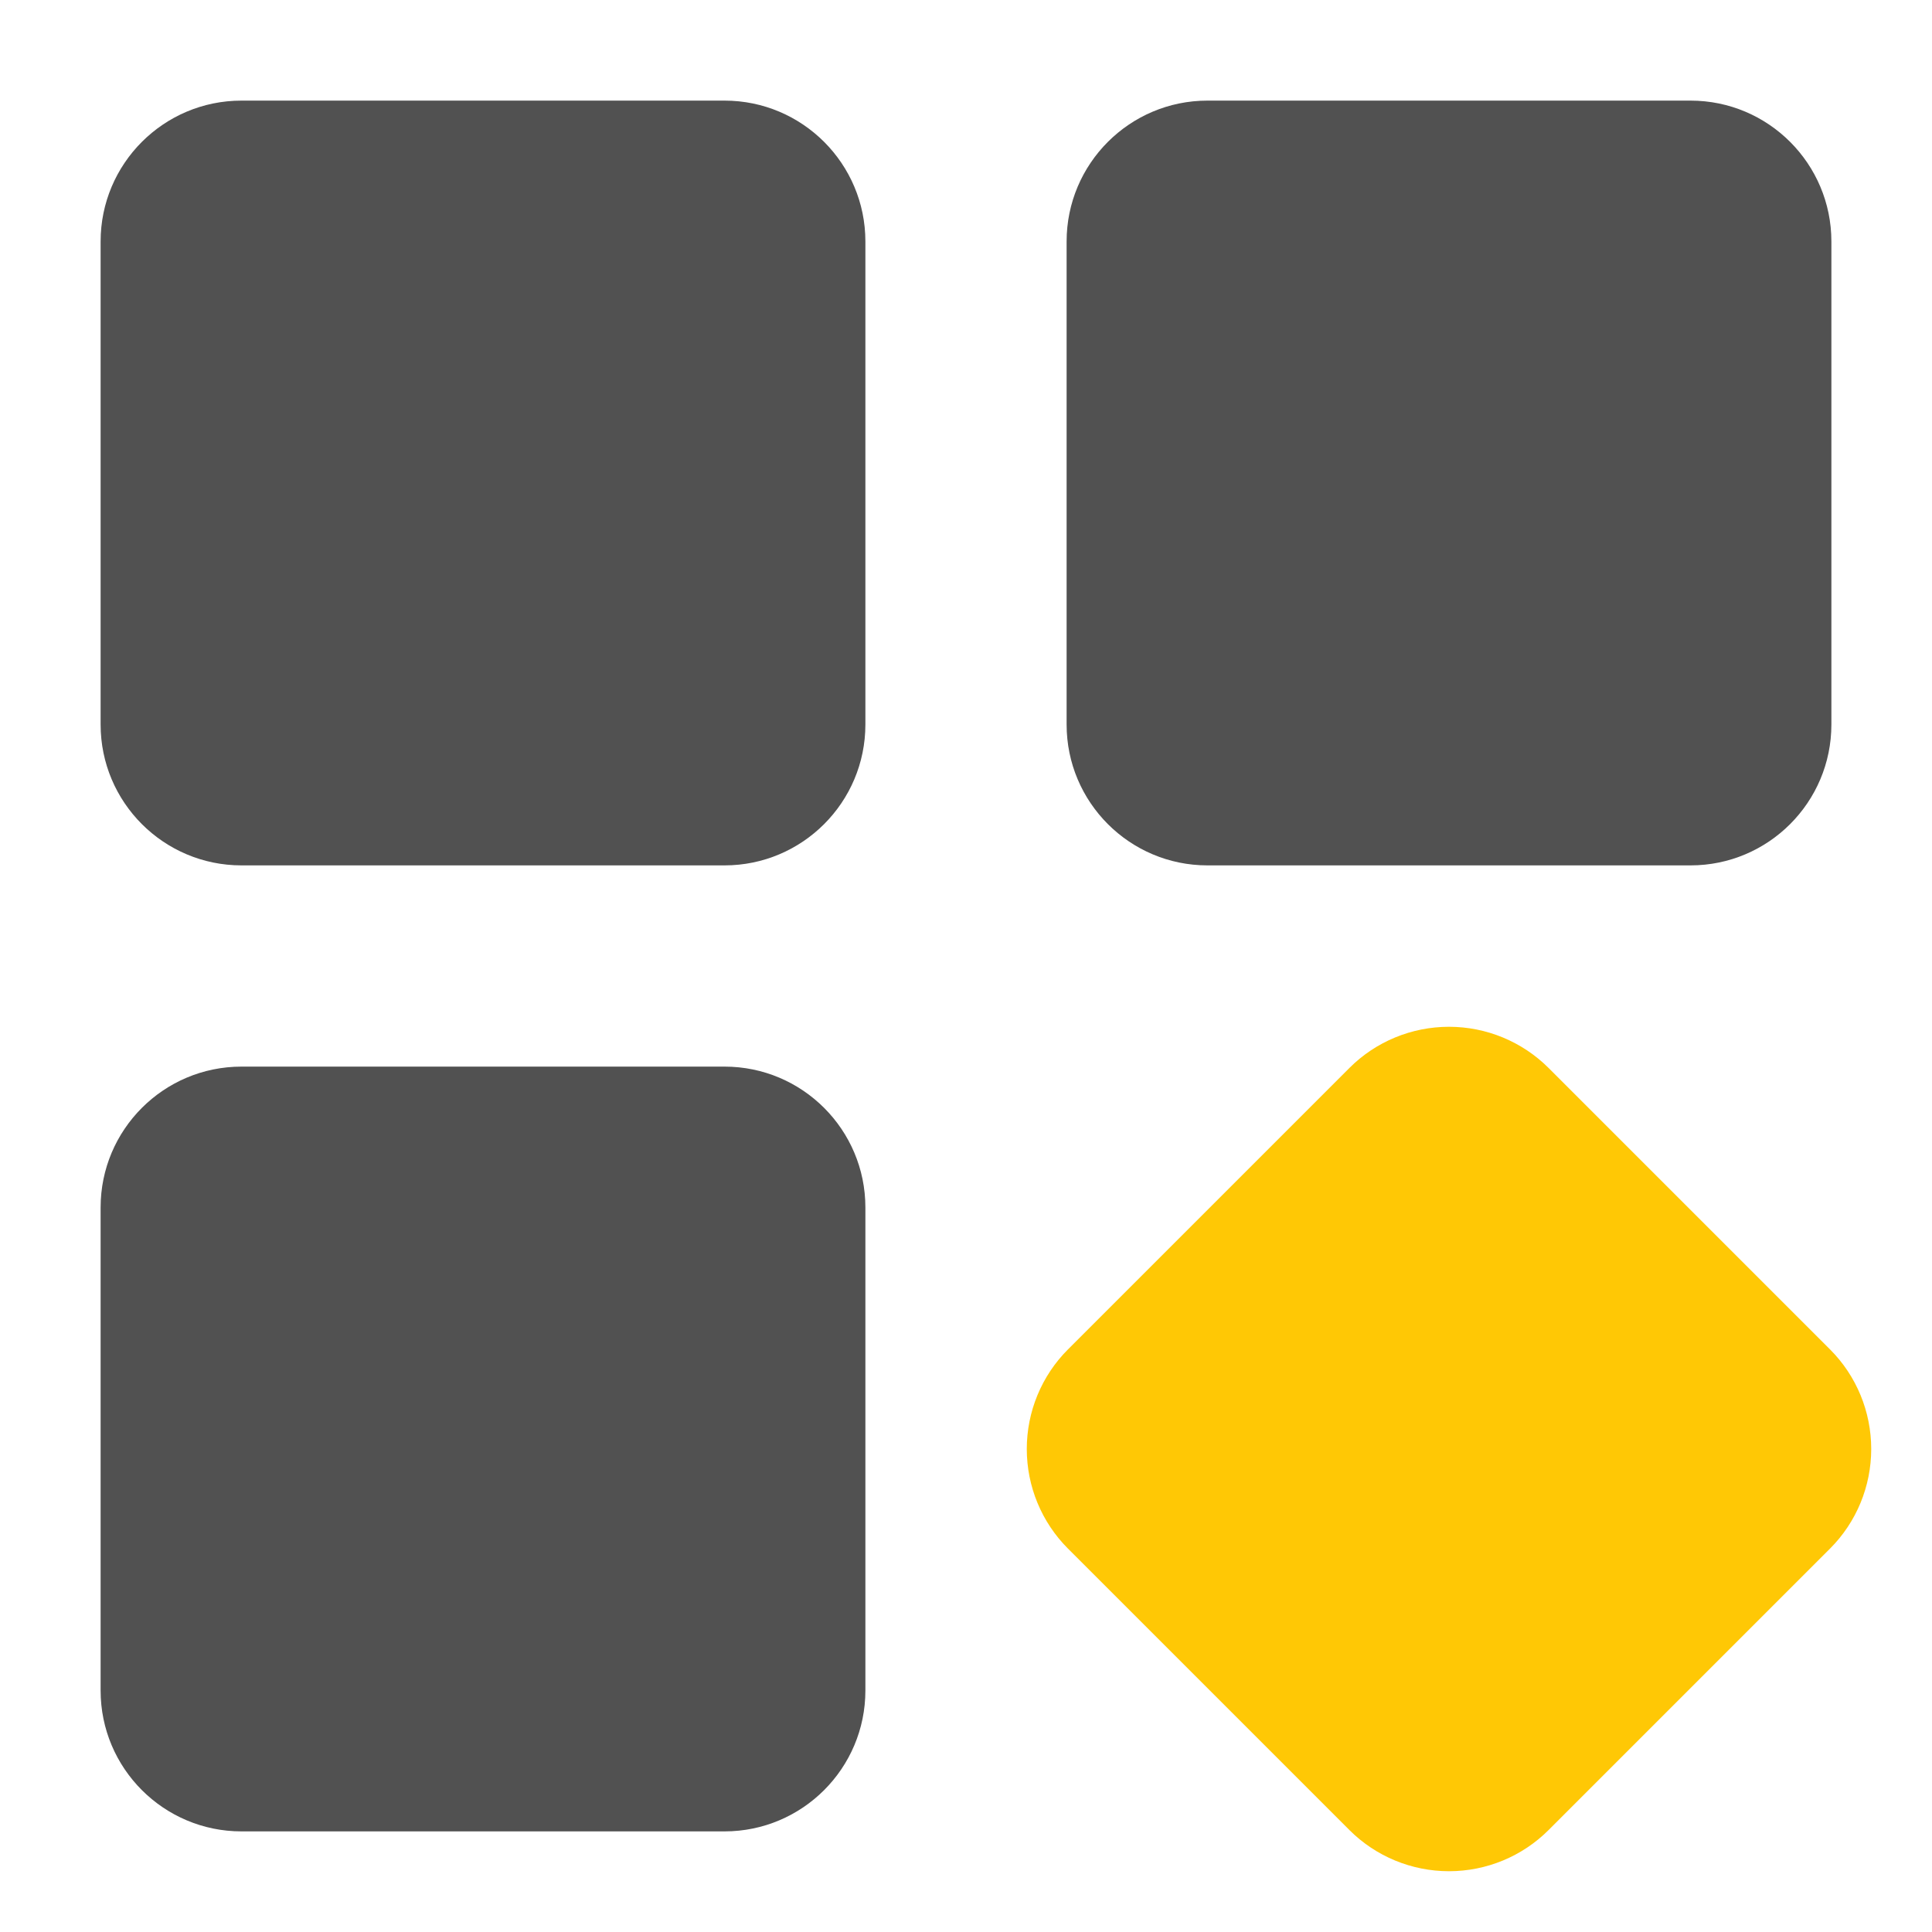 <svg width="26" height="26" viewBox="0 0 26 26" fill="none" xmlns="http://www.w3.org/2000/svg">
<path d="M22.75 1.354H16.25C15.203 1.354 14.354 2.203 14.354 3.25V9.75C14.354 10.797 15.203 11.646 16.25 11.646H22.75C23.797 11.646 24.646 10.797 24.646 9.75V3.25C24.646 2.203 23.797 1.354 22.75 1.354Z" fill="#515151"/>
<path d="M24.628 18.16L20.84 14.372C20.484 14.017 20.002 13.818 19.5 13.818C18.997 13.818 18.515 14.017 18.16 14.372L14.372 18.16C14.017 18.515 13.818 18.997 13.818 19.5C13.818 20.003 14.017 20.485 14.372 20.84L18.16 24.628C18.515 24.983 18.997 25.182 19.5 25.182C20.003 25.182 20.485 24.983 20.84 24.628L24.628 20.84C24.983 20.485 25.182 20.003 25.182 19.5C25.182 18.997 24.983 18.515 24.628 18.16Z" fill="#FFC805"/>
<path d="M9.75 1.354H3.25C2.203 1.354 1.354 2.203 1.354 3.25V9.75C1.354 10.797 2.203 11.646 3.25 11.646H9.75C10.797 11.646 11.646 10.797 11.646 9.75V3.25C11.646 2.203 10.797 1.354 9.75 1.354Z" fill="#515151"/>
<path d="M9.75 14.354H3.25C2.203 14.354 1.354 15.203 1.354 16.25V22.75C1.354 23.797 2.203 24.646 3.25 24.646H9.75C10.797 24.646 11.646 23.797 11.646 22.75V16.25C11.646 15.203 10.797 14.354 9.75 14.354Z" fill="#515151"/>
</svg>
